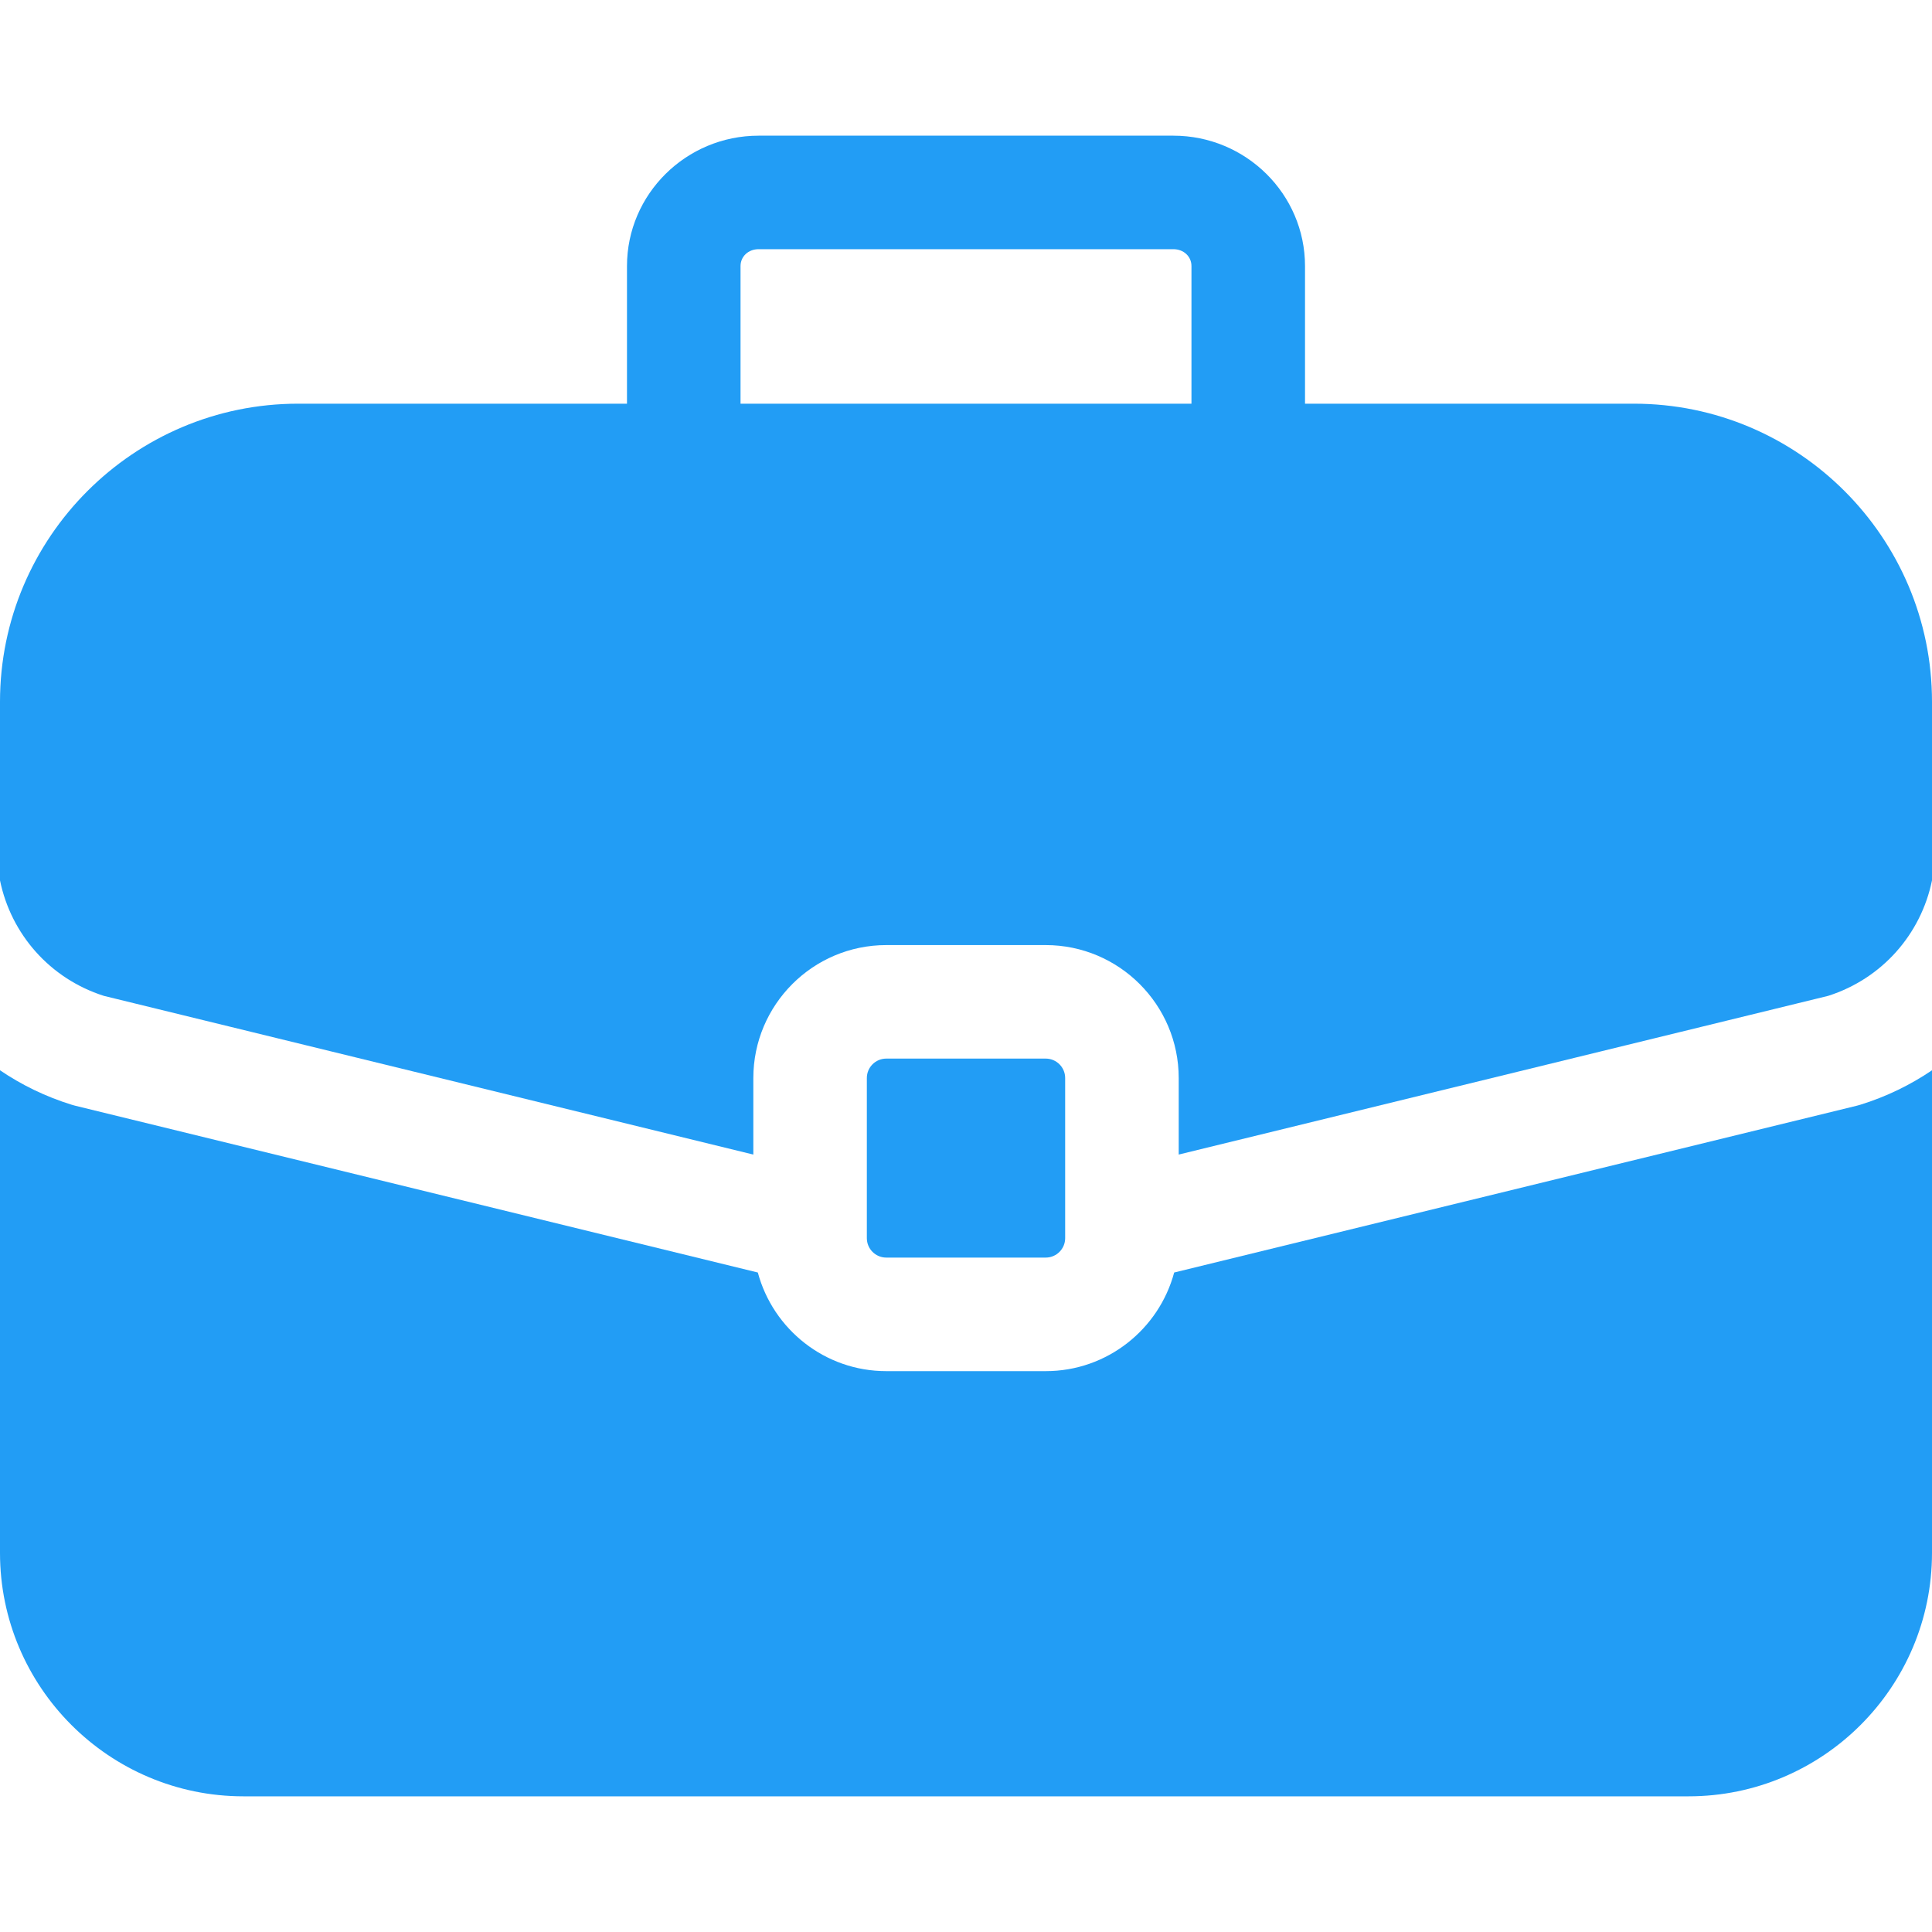 <svg width="40" height="40" viewBox="0 0 40 40" fill="none" xmlns="http://www.w3.org/2000/svg">
<path d="M21.651 21.917H18.349C18.128 21.917 17.947 22.097 17.947 22.319V25.635C17.947 25.857 18.128 26.037 18.349 26.037H21.651C21.872 26.037 22.053 25.857 22.053 25.635V22.319C22.053 22.097 21.872 21.917 21.651 21.917Z" fill="#229DF5"/>
<path d="M33.829 8.358H27.019V5.509C27.019 4.02 25.796 2.809 24.293 2.809H15.707C14.204 2.809 12.981 4.02 12.981 5.509V8.358H6.171C2.768 8.358 0 11.127 0 14.529V18.228C0.229 19.343 1.034 20.261 2.149 20.618L15.597 23.904V22.32C15.597 20.802 16.831 19.567 18.349 19.567H21.651C23.169 19.567 24.404 20.802 24.404 22.32V23.904L37.851 20.618C38.966 20.261 39.771 19.343 40 18.228V14.529C40 11.127 37.232 8.358 33.829 8.358ZM24.668 8.358H15.332V5.509C15.332 5.31 15.493 5.159 15.707 5.159H24.293C24.507 5.159 24.668 5.31 24.668 5.509V8.358Z" fill="#229DF5"/>
<path d="M38.514 22.873C38.492 22.88 38.469 22.886 38.446 22.892L24.31 26.346C23.995 27.52 22.923 28.388 21.651 28.388H18.349C17.077 28.388 16.005 27.52 15.69 26.346L1.554 22.892C1.531 22.886 1.508 22.88 1.486 22.873C0.946 22.706 0.448 22.463 0 22.159V32.151C0 34.93 2.261 37.191 5.041 37.191H34.959C37.739 37.191 40 34.93 40 32.151V22.159C39.552 22.463 39.054 22.706 38.514 22.873Z" fill="#229DF5"/>
</svg>
